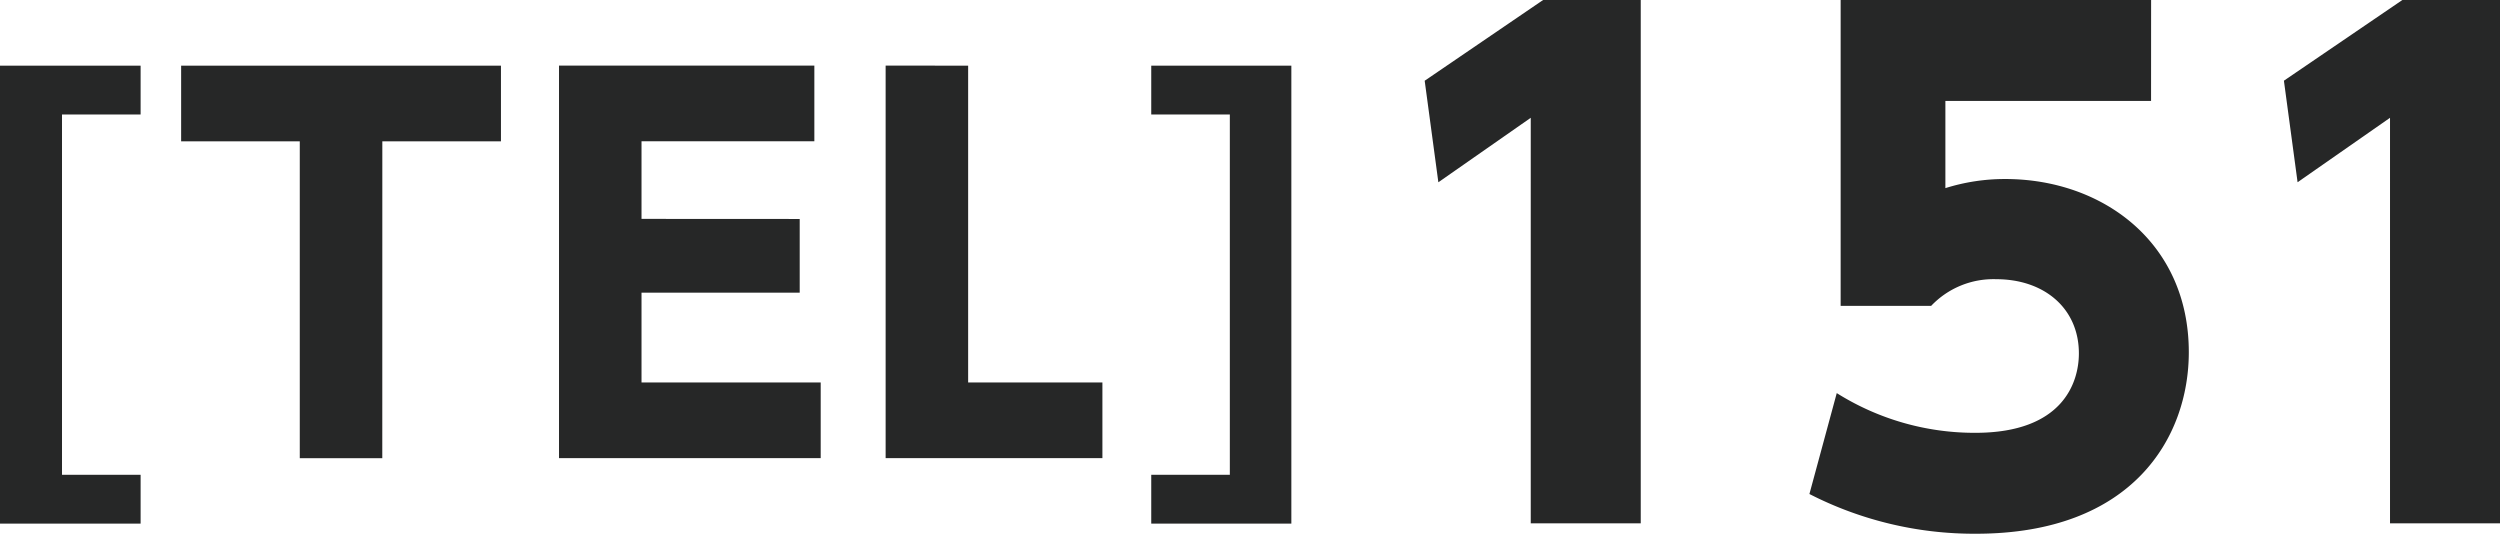 <svg xmlns="http://www.w3.org/2000/svg" width="153.616" height="32.794" viewBox="0 0 153.616 32.794"><g transform="translate(-410.818 -231.9)" style="isolation:isolate"><g style="isolation:isolate"><path d="M419.458,235.935v3h-4.83v22.139h4.83v3h-8.64V235.935Z" fill="#262727"/><path d="M434.308,260.055h-5.07v-19.47h-7.29v-4.65H441.6v4.65h-7.289Z" fill="#262727"/><path d="M459.957,245.355v4.529h-9.72V255.4h11.01v4.65h-16.08v-24.12h15.69v4.65h-10.62v4.77Z" fill="#262727"/><path d="M470.307,235.935V255.4h8.25v4.65h-13.32v-24.12Z" fill="#262727"/><path d="M490.167,264.074h-8.609v-3h4.829V238.935h-4.829v-3h8.609Z" fill="#262727"/></g><g style="isolation:isolate"><path d="M505.636,227.9h6v32.155h-6.759V235.138L499.2,239.1l-.84-6.239Z" transform="translate(0 4)" fill="#262727"/><path d="M542.993,234.1H530.355v5.36a12.176,12.176,0,0,1,3.679-.56c5.959,0,11.278,3.879,11.278,10.638,0,5.239-3.439,11.158-13.078,11.158A22.2,22.2,0,0,1,522,258.255l1.68-6.2a15.926,15.926,0,0,0,8.518,2.44c5.4,0,6.36-3.12,6.36-4.88,0-2.76-2.12-4.559-5.079-4.559a5.275,5.275,0,0,0-4,1.64h-5.56V227.9h19.077Z" transform="translate(0 4)" fill="#262727"/><path d="M558.435,227.9h6v32.155h-6.759V235.138l-5.68,3.96-.84-6.239Z" transform="translate(0 4)" fill="#262727"/></g></g></svg>